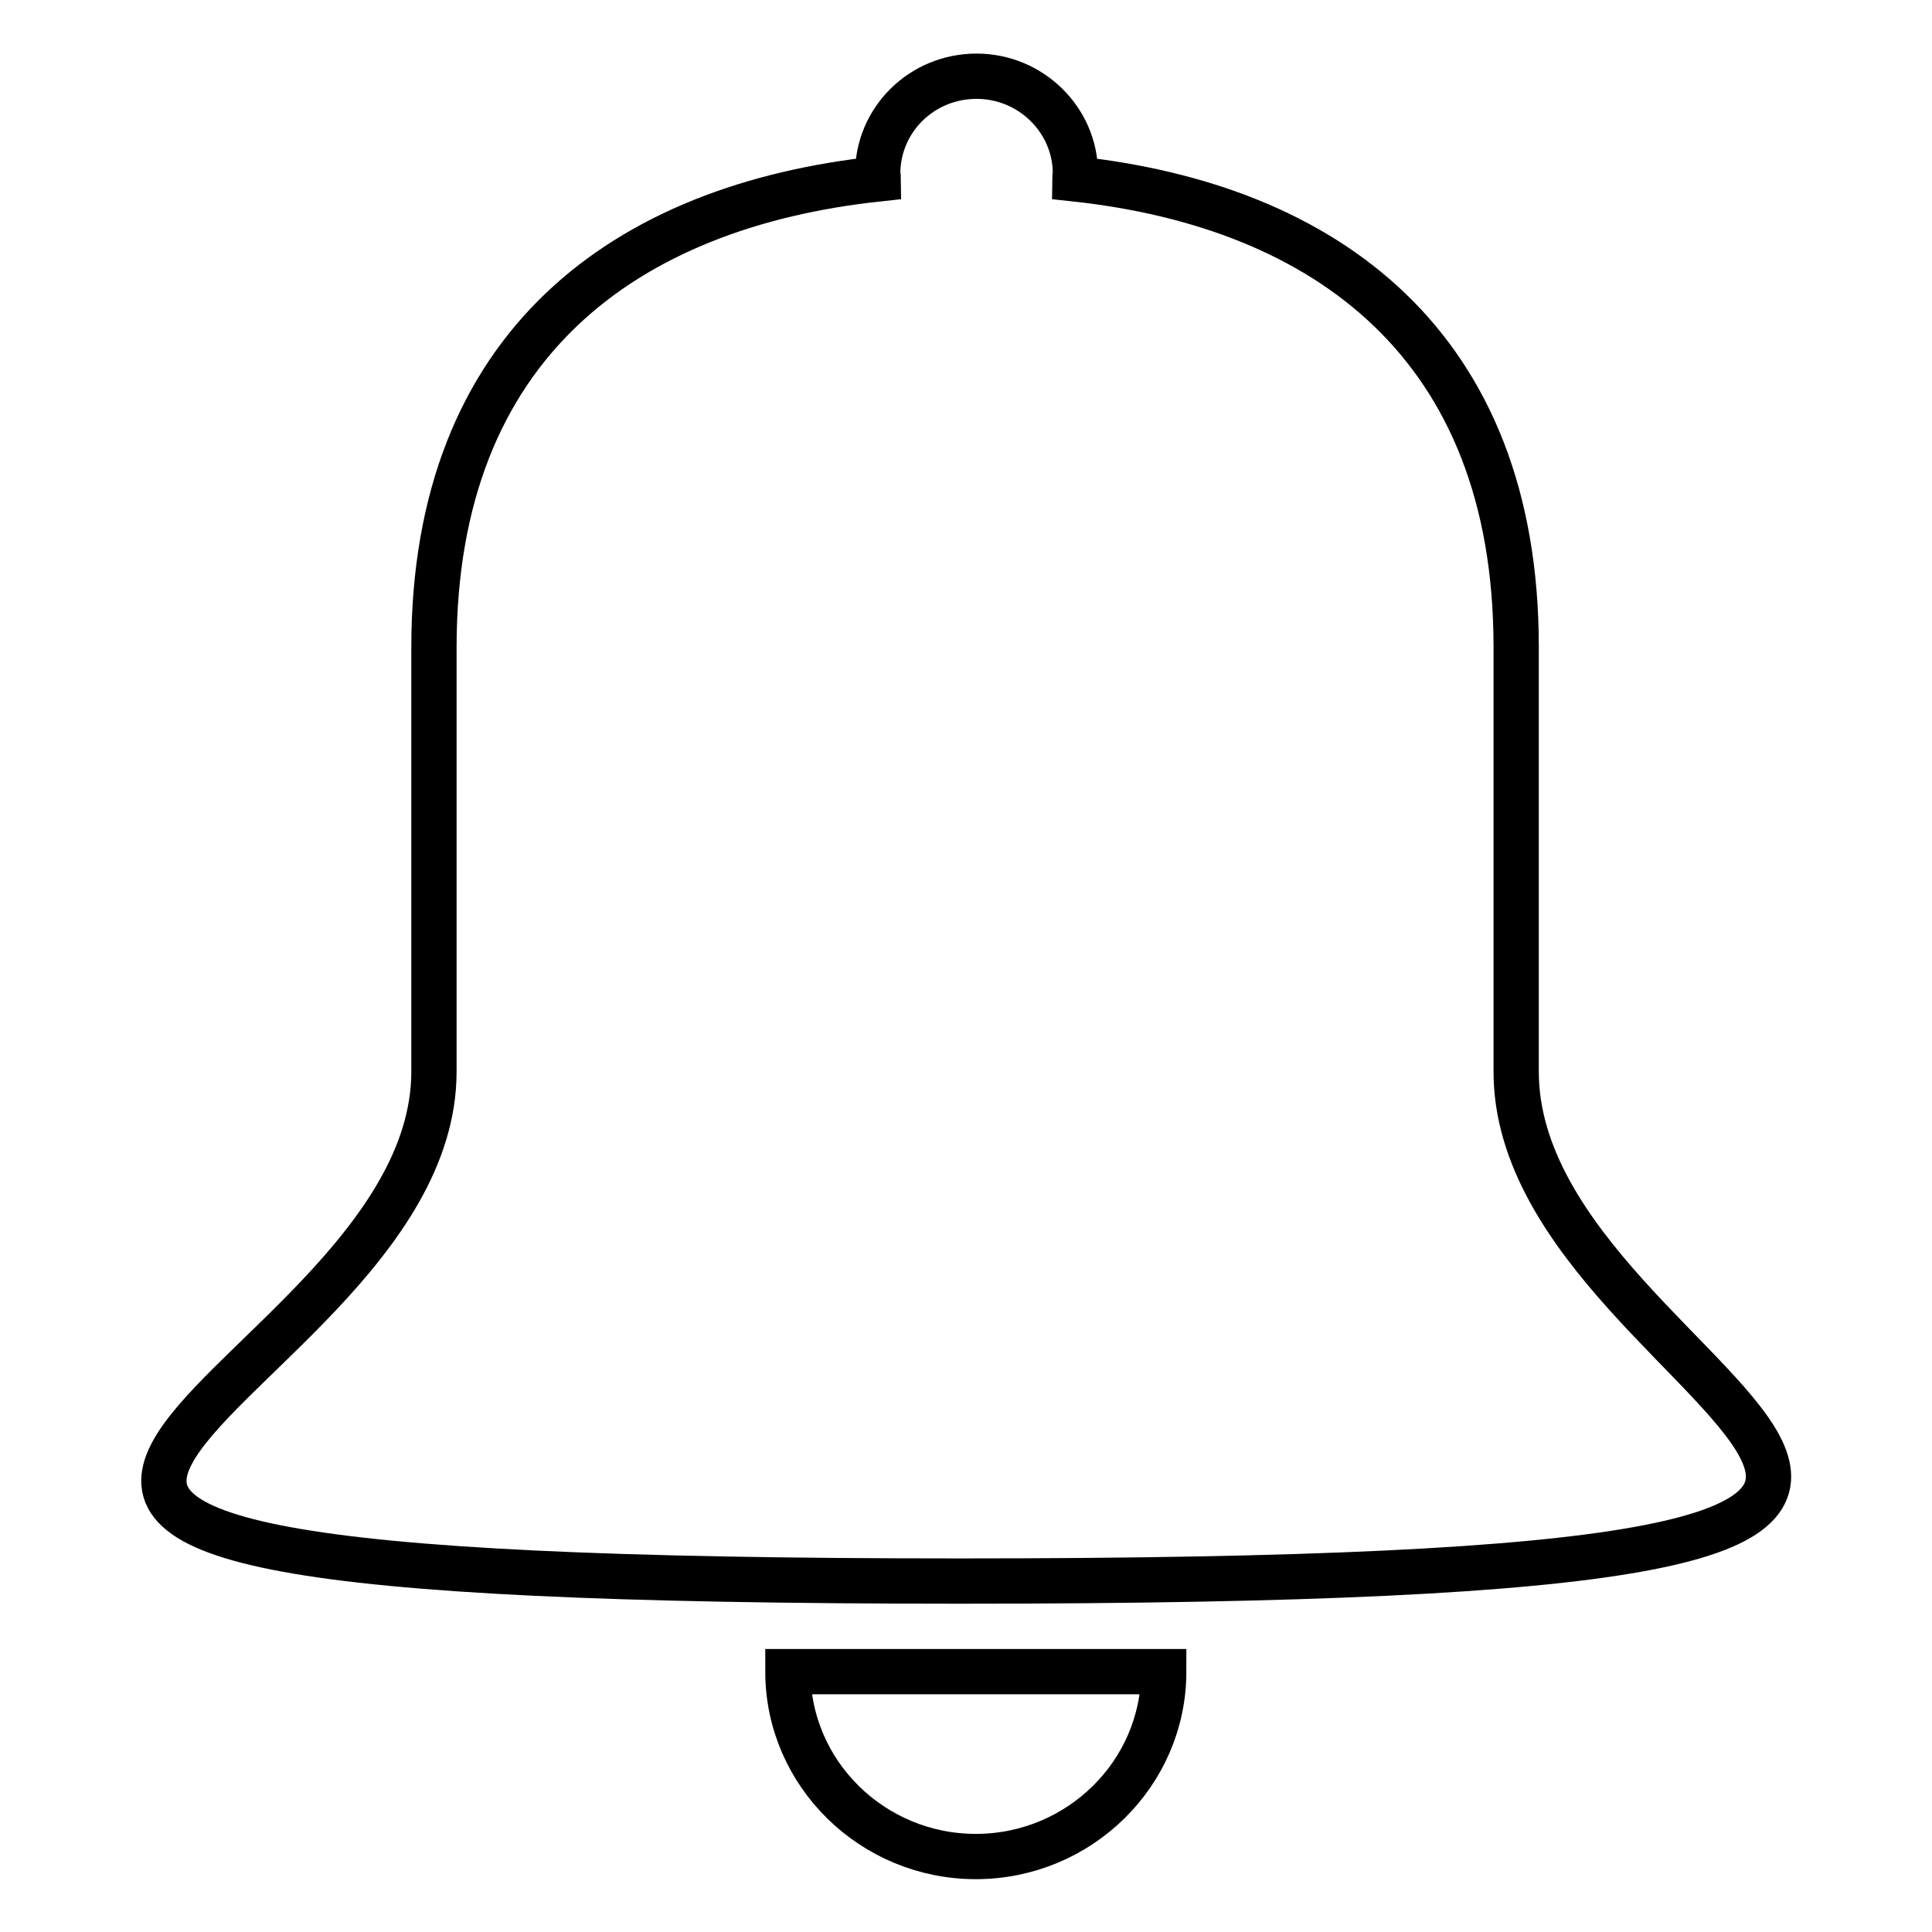 <?xml version="1.0" encoding="utf-8"?>
<!-- Svg Vector Icons : http://www.onlinewebfonts.com/icon -->
<!DOCTYPE svg PUBLIC "-//W3C//DTD SVG 1.1//EN" "http://www.w3.org/Graphics/SVG/1.1/DTD/svg11.dtd">
<svg version="1.1" xmlns="http://www.w3.org/2000/svg" xmlns:xlink="http://www.w3.org/1999/xlink" x="0px" y="0px" viewBox="0 0 256 256" enable-background="new 0 0 256 256" xml:space="preserve">
<g> <path stroke-width="6" fill-opacity="0" stroke="#000000"  d="M200.9,142V85.7c0-40-25.2-58.4-58.5-62c0-0.2,0.1-0.5,0.1-0.7c0-7.1-5.9-12.9-13.1-12.9 c-7.3,0-13.1,5.8-13.1,12.9c0,0.2,0.1,0.5,0.1,0.7c-33.5,3.6-58.9,21.9-58.9,62.1V142c0,45.2-116,67.5,69.7,67.5 C312.8,209.5,200.9,187.1,200.9,142L200.9,142z M129.3,246c13.7,0,24.9-11,24.9-24.5h-49.8C104.4,235,115.6,246,129.3,246 L129.3,246z"/></g>
</svg>